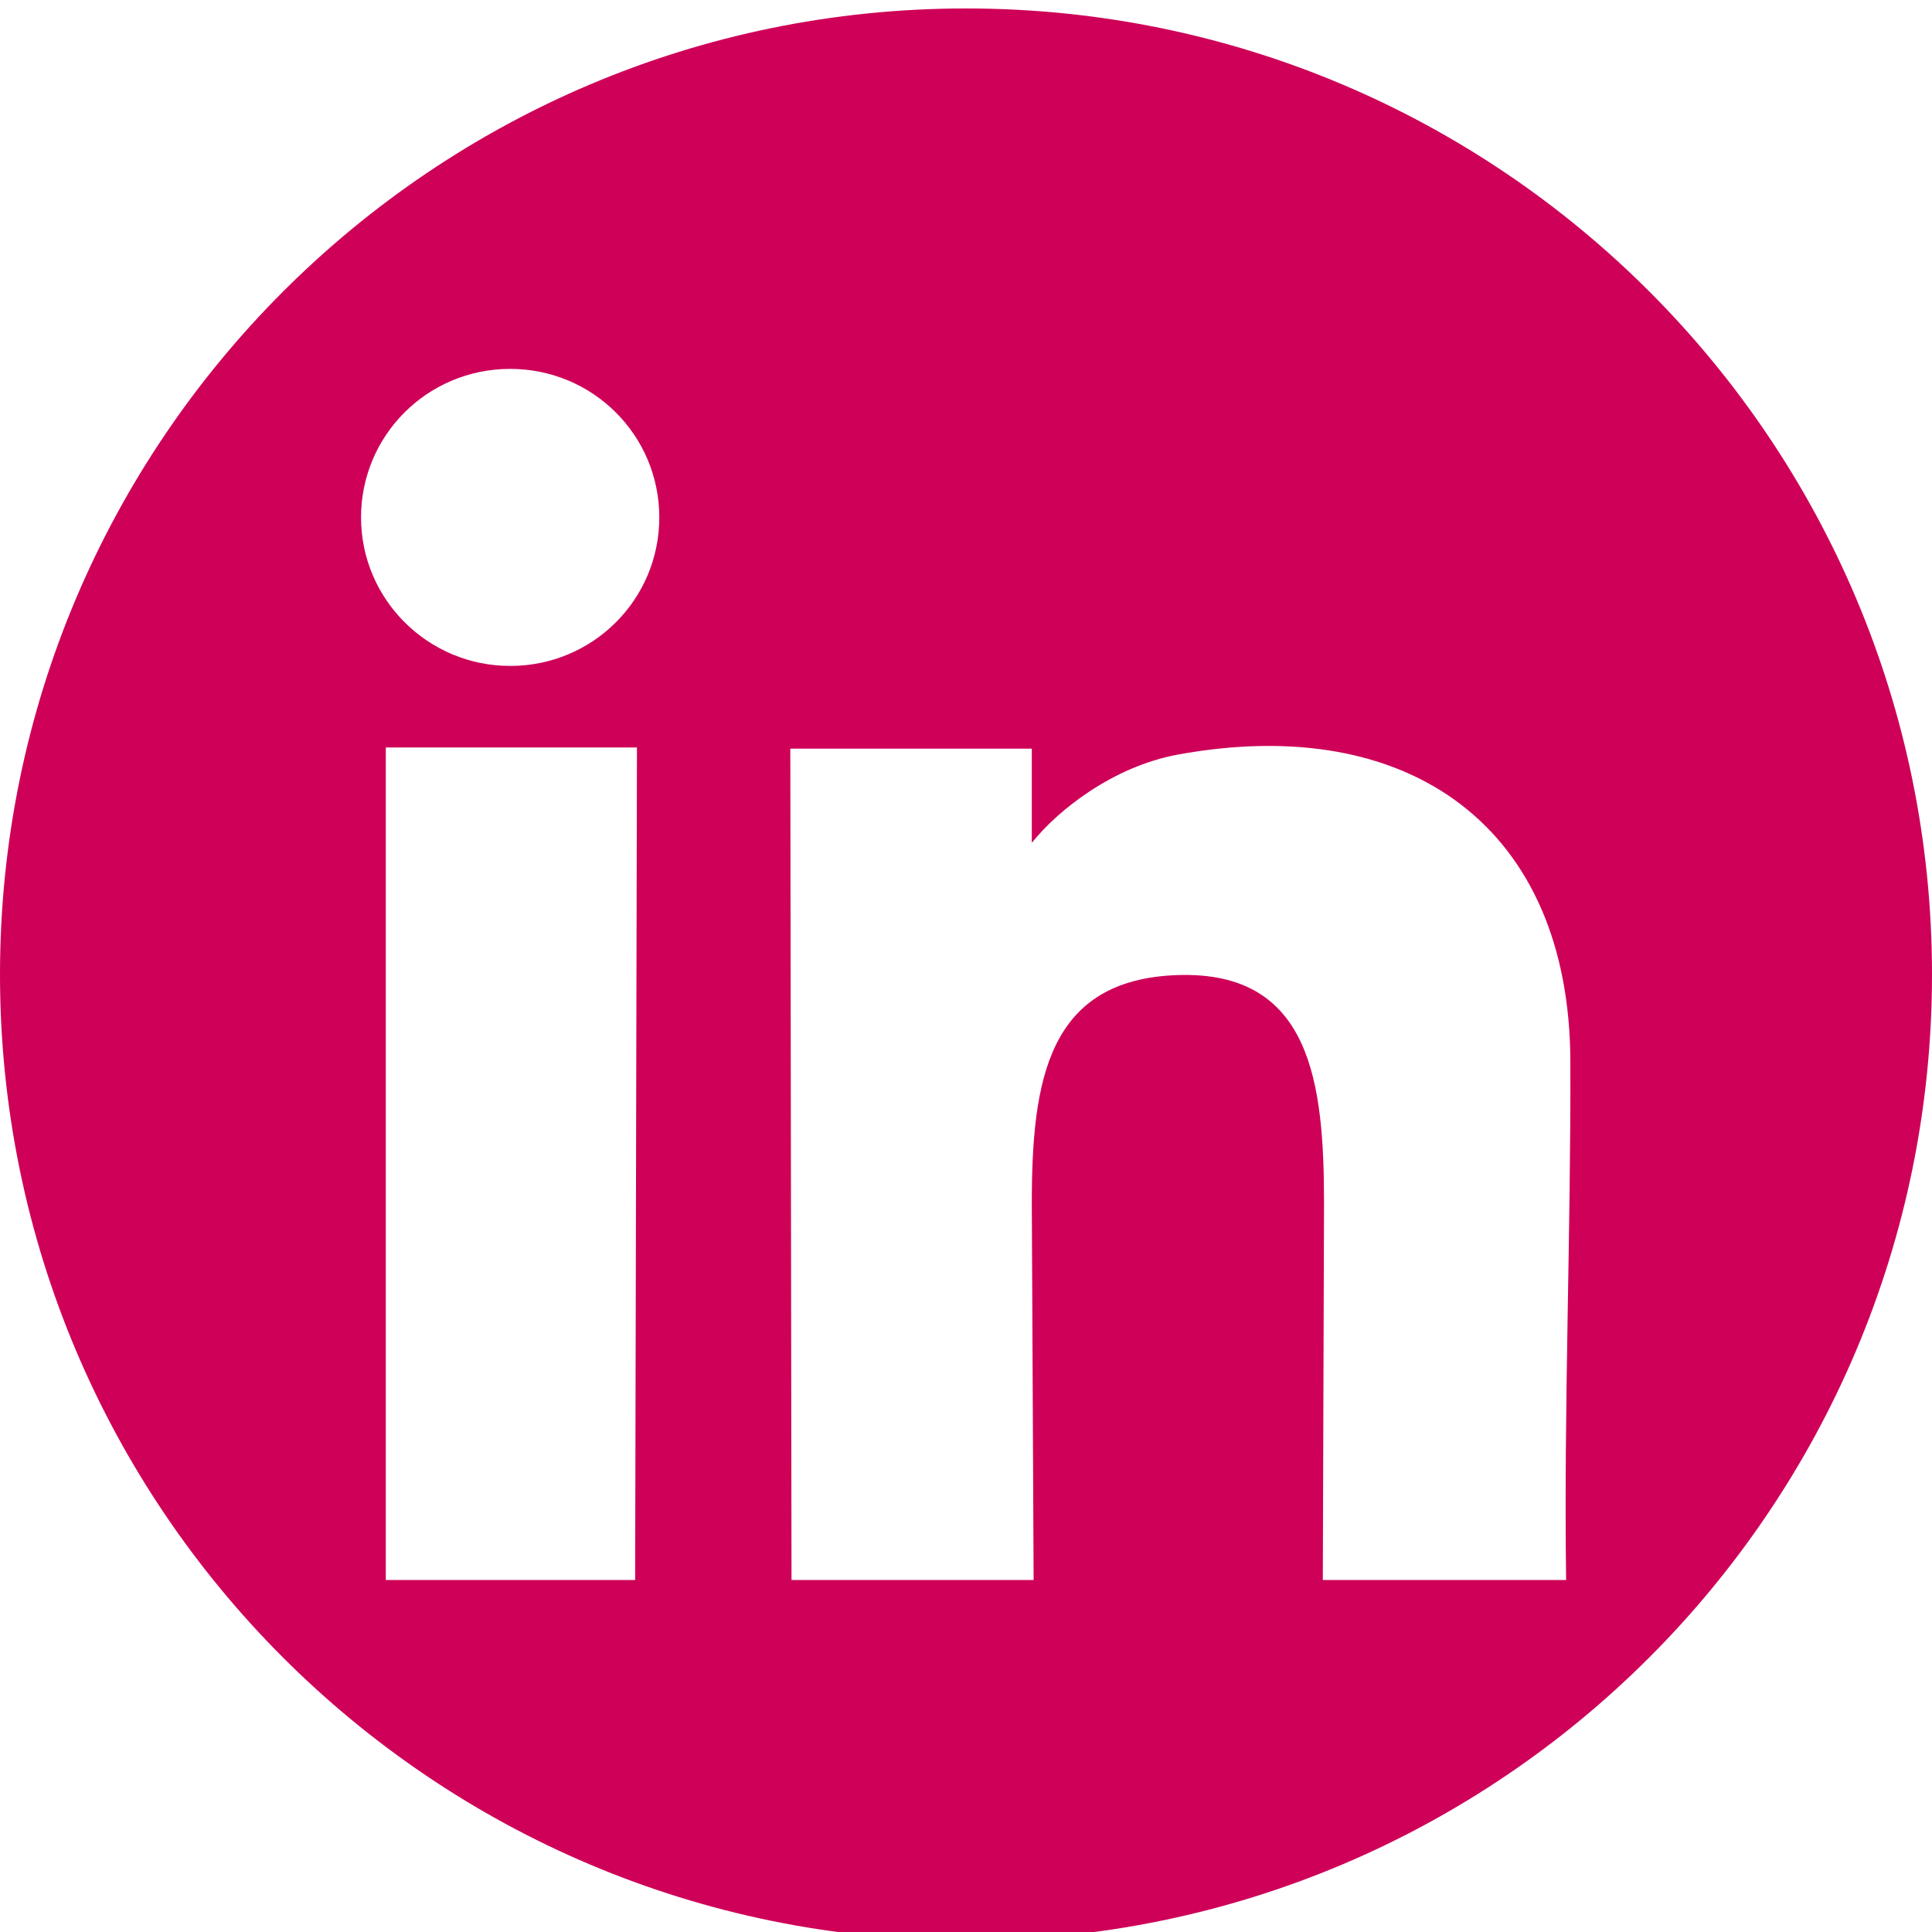 <?xml version="1.0" encoding="UTF-8"?>
<svg id="Layer_59" data-name="Layer 59" xmlns="http://www.w3.org/2000/svg" viewBox="0 0 32 32">
  <defs>
    <style>
      .cls-1 {
        fill: #ce0058;
      }
    </style>
  </defs>
  <path class="cls-1" d="M16,.14C7.17.14,0,7.31,0,16.14s7.16,16,16,16,16-7.16,16-16S24.84.14,16,.14ZM10.52,26.17h-4.13c0-4.5,0-9.24,0-13.79h4.16s-.03,13.79-.03,13.79ZM8.45,11.03c-1.36,0-2.47-1.1-2.47-2.46s1.1-2.46,2.47-2.46,2.47,1.1,2.47,2.46-1.1,2.46-2.47,2.46ZM25.95,26.17h-4.04s.02-6.24.02-6.24c0-1.99-.21-3.85-2.42-3.78-2.15.07-2.42,1.73-2.42,3.78l.03,6.24h-4.01s-.02-13.77-.02-13.77h4s0,1.56,0,1.56c.43-.54,1.34-1.26,2.41-1.46,3.86-.71,6.5,1.22,6.51,5.08.01,2.85-.11,5.76-.07,8.6Z"/>
</svg>